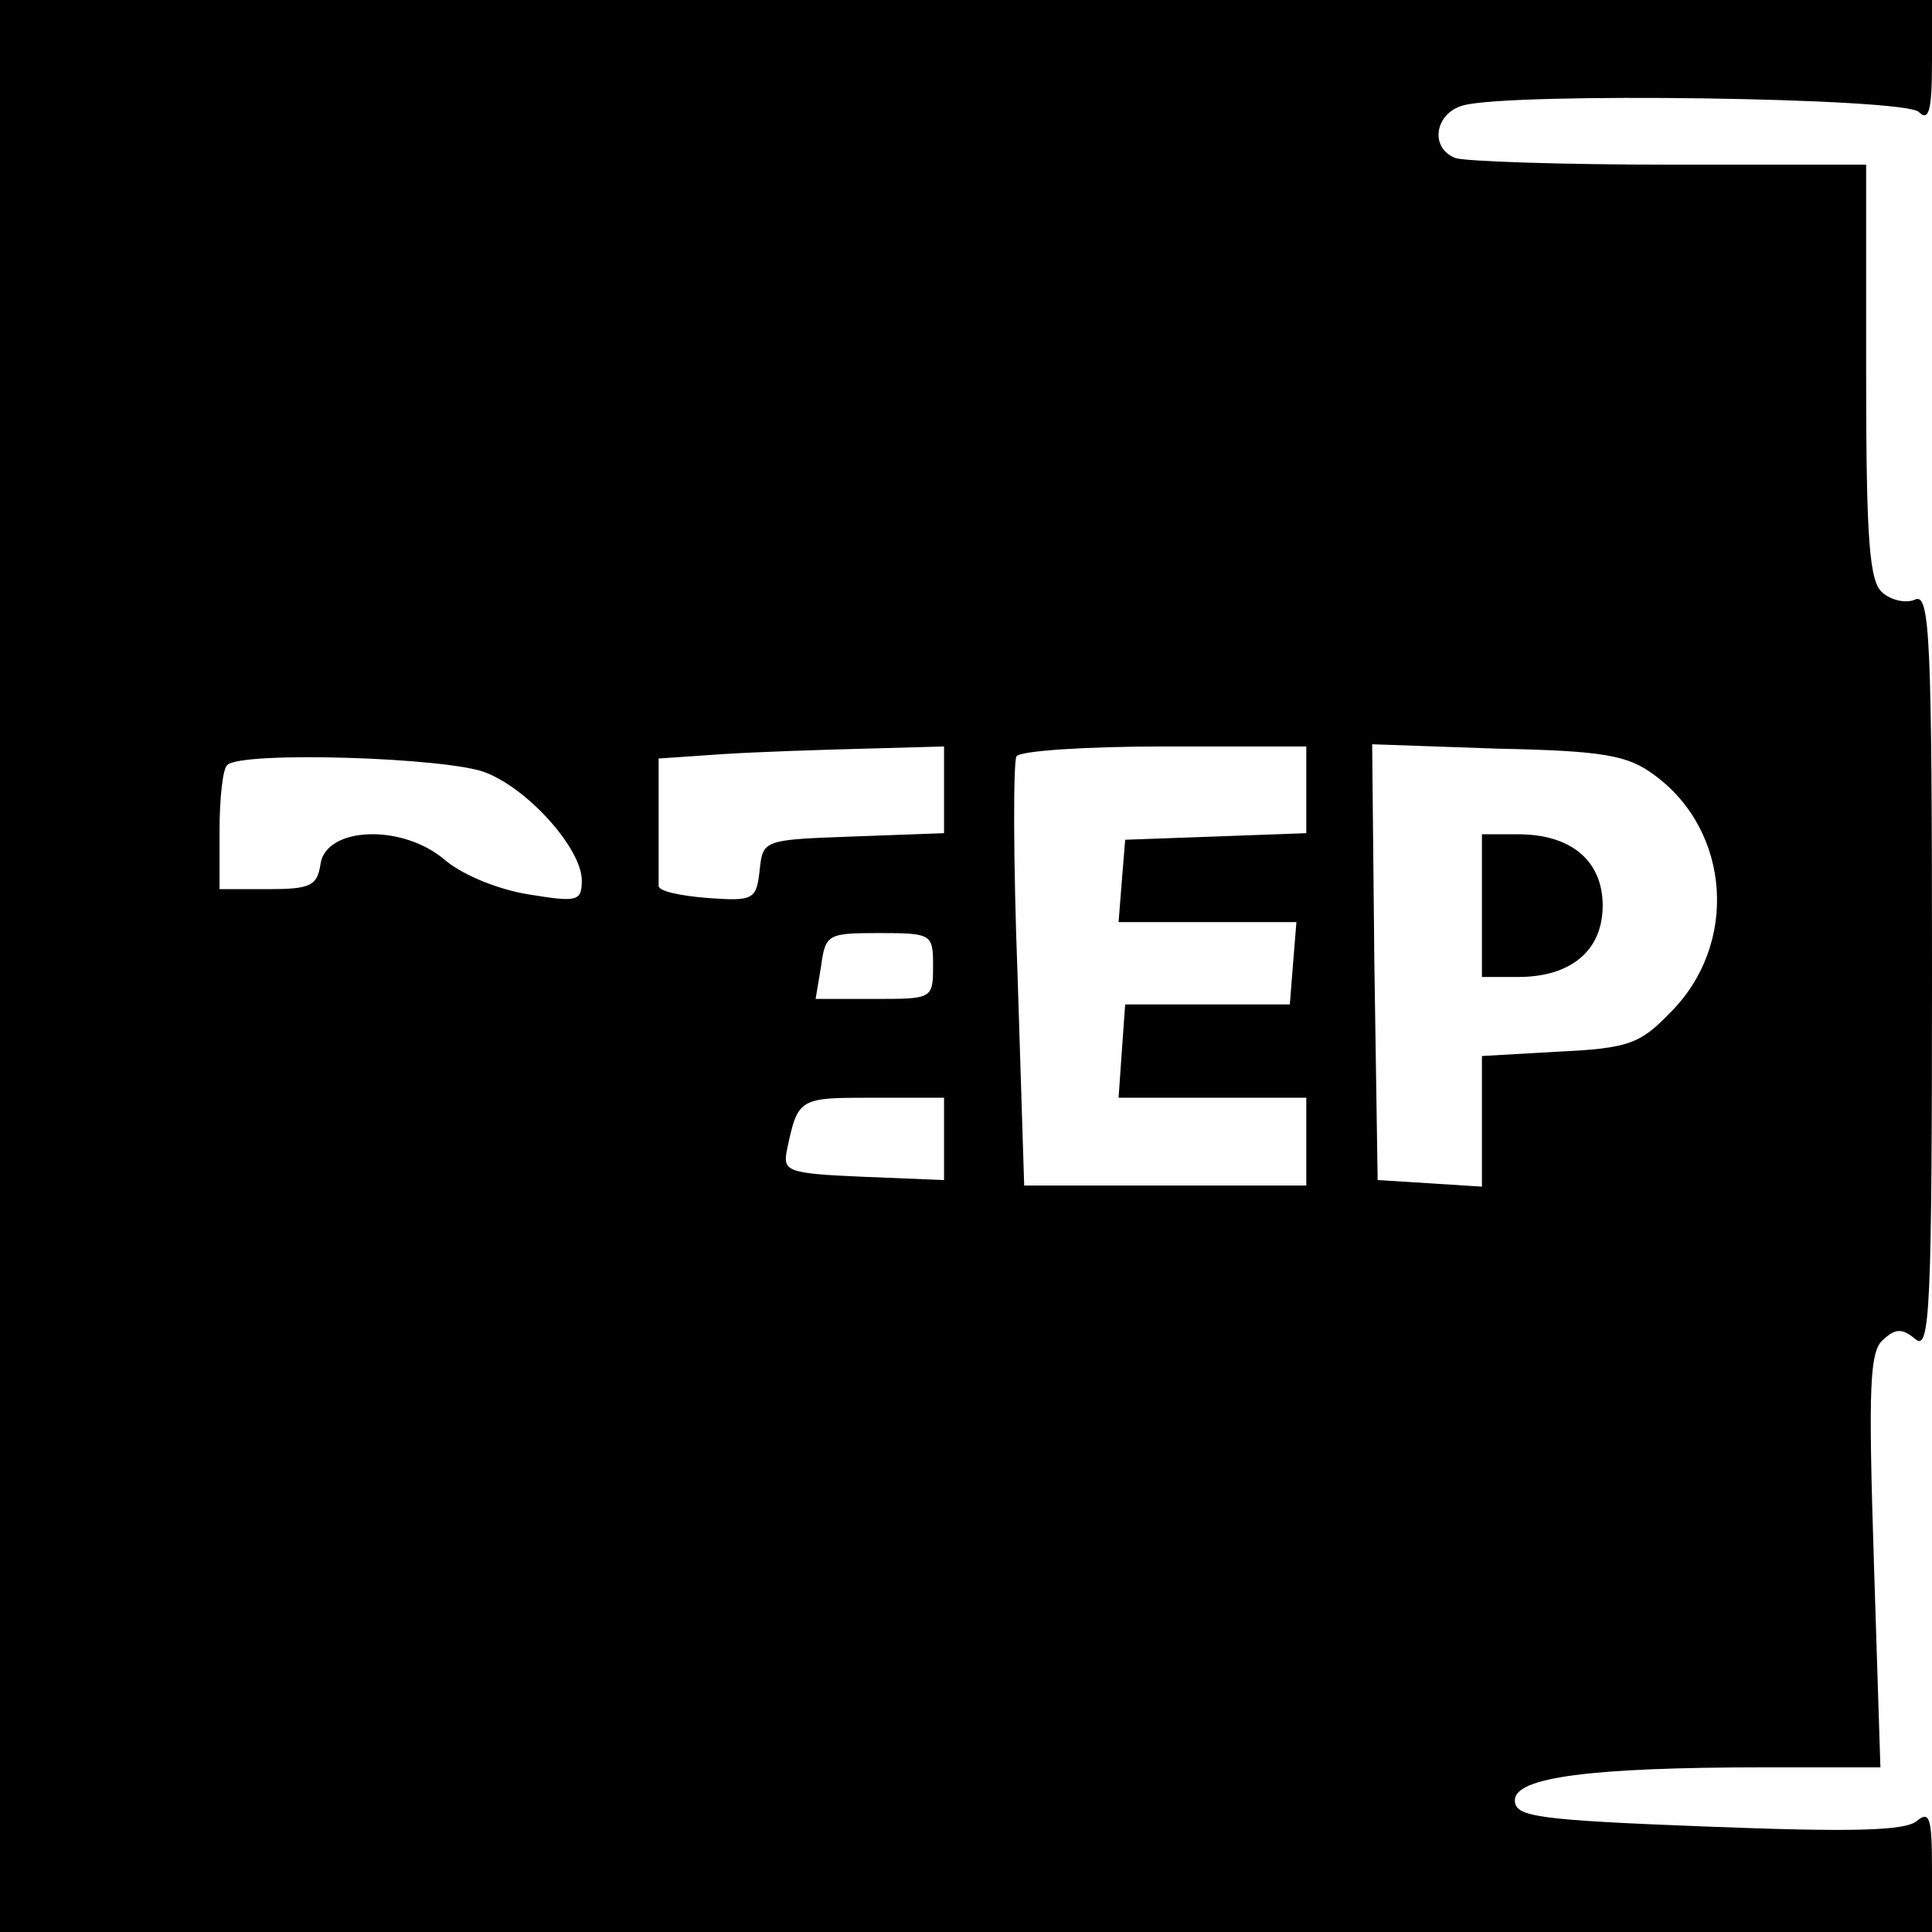 <?xml version="1.0" standalone="no"?>
<!DOCTYPE svg PUBLIC "-//W3C//DTD SVG 20010904//EN"
 "http://www.w3.org/TR/2001/REC-SVG-20010904/DTD/svg10.dtd">
<svg version="1.0" xmlns="http://www.w3.org/2000/svg"
 width="176pt" height="176pt" viewBox="0 0 176 176"
 preserveAspectRatio="xMidYMid meet">
<g transform="translate(0,176) scale(0.1,-0.1)"
fill="#000000" stroke="none">
<path d="M0 880 l0 -880 880 0 880 0 0 56 c0 48 -2 55 -14 45 -11 -9 -61 -10
-190 -5 -157 6 -176 9 -176 24 0 21 69 30 228 30 l105 0 -6 189 c-5 158 -4
191 9 201 11 10 17 10 29 0 13 -11 15 27 15 333 0 305 -2 346 -15 341 -8 -4
-22 -1 -30 6 -12 10 -15 46 -15 201 l0 189 -179 0 c-99 0 -186 3 -195 6 -24 9
-19 41 7 48 44 12 402 7 415 -6 9 -9 12 1 12 45 l0 57 -880 0 -880 0 0 -880z
m860 160 l0 -39 -82 -3 c-83 -3 -83 -3 -86 -31 -3 -27 -6 -28 -48 -25 -24 2
-44 6 -44 11 0 4 0 32 0 62 l0 54 58 4 c31 2 90 4 130 5 l72 2 0 -40z m330 0
l0 -39 -82 -3 -83 -3 -3 -37 -3 -38 81 0 81 0 -3 -37 -3 -38 -75 0 -75 0 -3
-42 -3 -43 85 0 86 0 0 -40 0 -40 -128 0 -129 0 -6 191 c-4 105 -4 195 -1 200
3 5 63 9 135 9 l129 0 0 -40z m317 14 c70 -51 77 -155 14 -217 -27 -28 -38
-32 -101 -35 l-70 -4 0 -60 0 -59 -47 3 -48 3 -3 198 -2 199 114 -4 c97 -2
119 -6 143 -24z m-1064 2 c40 -16 87 -70 87 -98 0 -19 -4 -20 -47 -13 -27 4
-60 17 -77 31 -39 34 -109 31 -114 -3 -3 -20 -9 -23 -48 -23 l-44 0 0 53 c0
30 3 57 7 60 12 13 203 7 236 -7z m407 -176 c0 -30 -1 -30 -53 -30 l-54 0 5
30 c4 29 6 30 53 30 48 0 49 -1 49 -30z m10 -157 l0 -38 -74 3 c-70 3 -73 5
-69 25 10 47 11 47 78 47 l65 0 0 -37z"/>
<path d="M1350 935 l0 -65 33 0 c48 0 77 24 77 65 0 41 -29 65 -77 65 l-33 0
0 -65z"/>
</g>
</svg>
